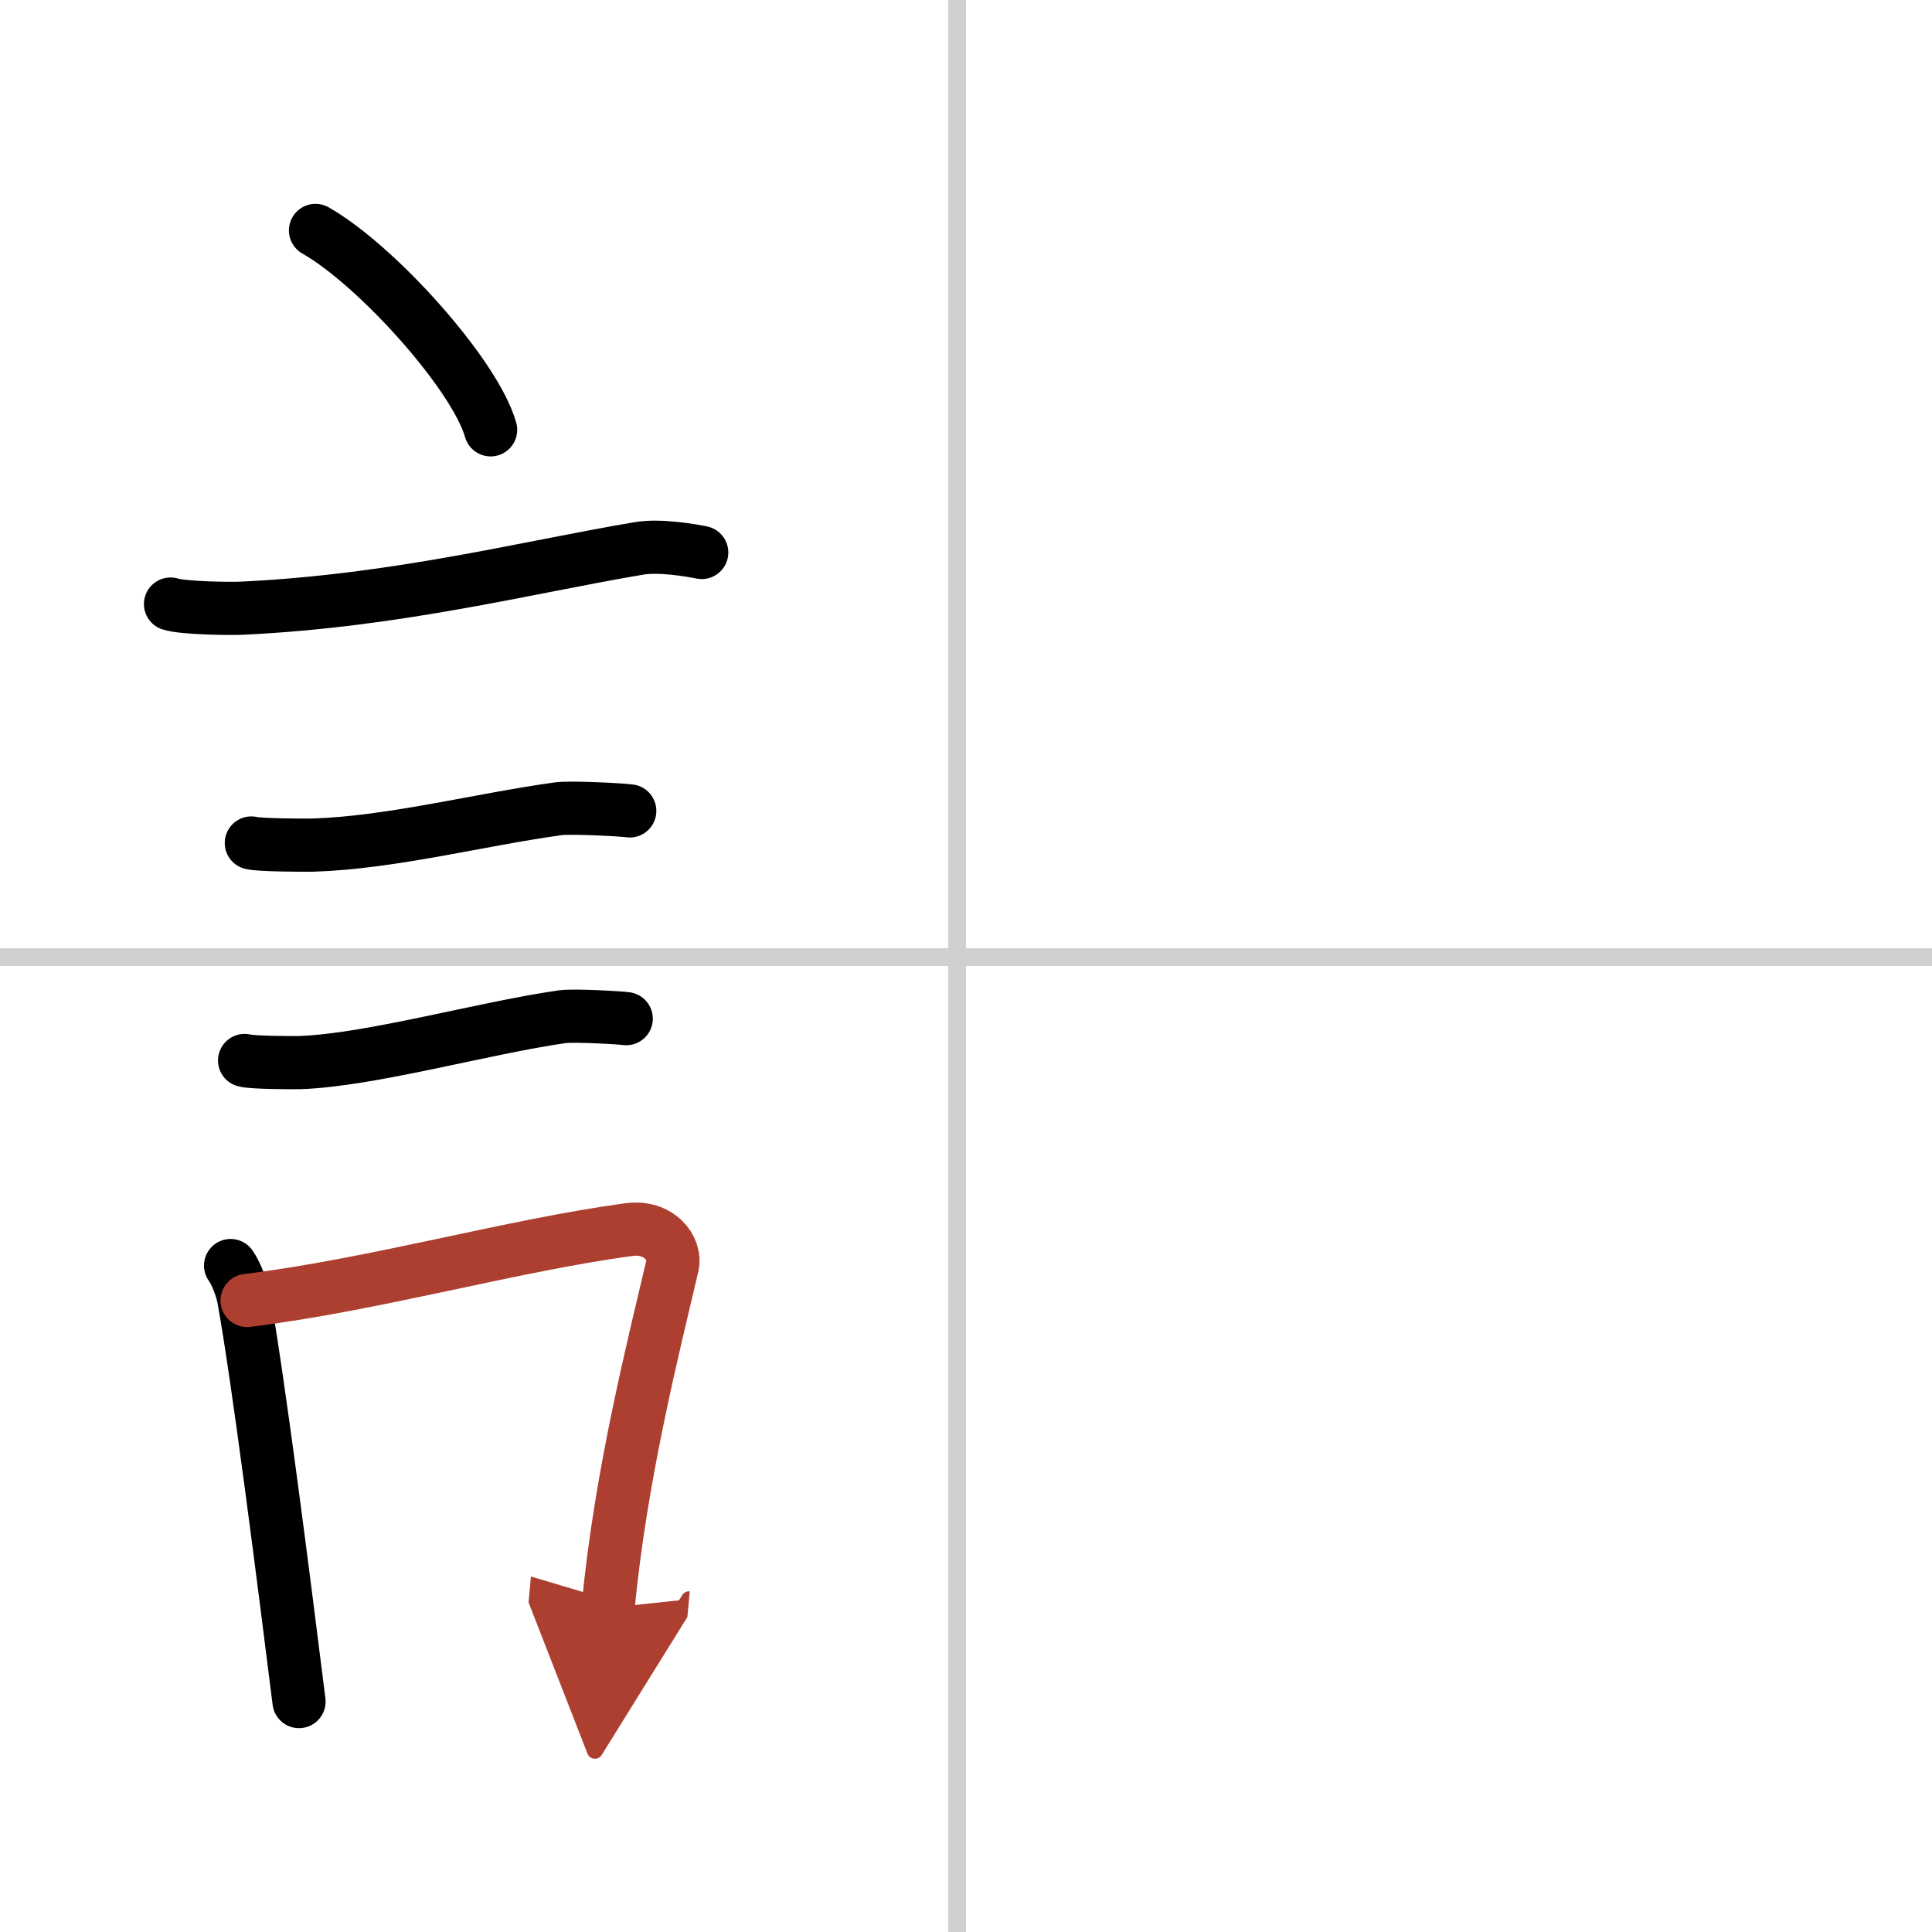 <svg width="400" height="400" viewBox="0 0 109 109" xmlns="http://www.w3.org/2000/svg"><defs><marker id="a" markerWidth="4" orient="auto" refX="1" refY="5" viewBox="0 0 10 10"><polyline points="0 0 10 5 0 10 1 5" fill="#ad3f31" stroke="#ad3f31"/></marker></defs><g fill="none" stroke="#000" stroke-linecap="round" stroke-linejoin="round" stroke-width="3"><rect width="100%" height="100%" fill="#fff" stroke="#fff"/><line x1="54" x2="54" y2="109" stroke="#d0d0d0" stroke-width="1"/><line x2="109" y1="54" y2="54" stroke="#d0d0d0" stroke-width="1"/><path d="m17.8 13c3.49 1.99 9.01 8.16 9.88 11.25"/><path d="m9.62 34.08c0.71 0.23 3.4 0.27 4.1 0.23 8.73-0.42 16.03-2.31 22.33-3.37 1.17-0.2 2.95 0.11 3.54 0.23"/><path d="m14.18 47.56c0.43 0.12 3.04 0.13 3.47 0.12 4.44-0.14 9.36-1.43 13.84-2.05 0.7-0.1 3.68 0.06 4.04 0.12"/><path d="m13.8 59.83c0.38 0.12 2.71 0.13 3.1 0.12 3.97-0.13 10.36-1.95 14.83-2.59 0.63-0.09 3.29 0.06 3.6 0.11"/><path d="m13.01 71.4c0.29 0.4 0.63 1.27 0.73 1.8 0.84 4.63 2.28 16 3.13 22.8"/><path d="m13.94 73.37c7.2-0.89 14.9-3.1 21.55-4 1.67-0.22 2.68 1.04 2.44 2.06-0.99 4.25-2.93 11.82-3.62 19.28" marker-end="url(#a)" stroke="#ad3f31"/></g></svg>
